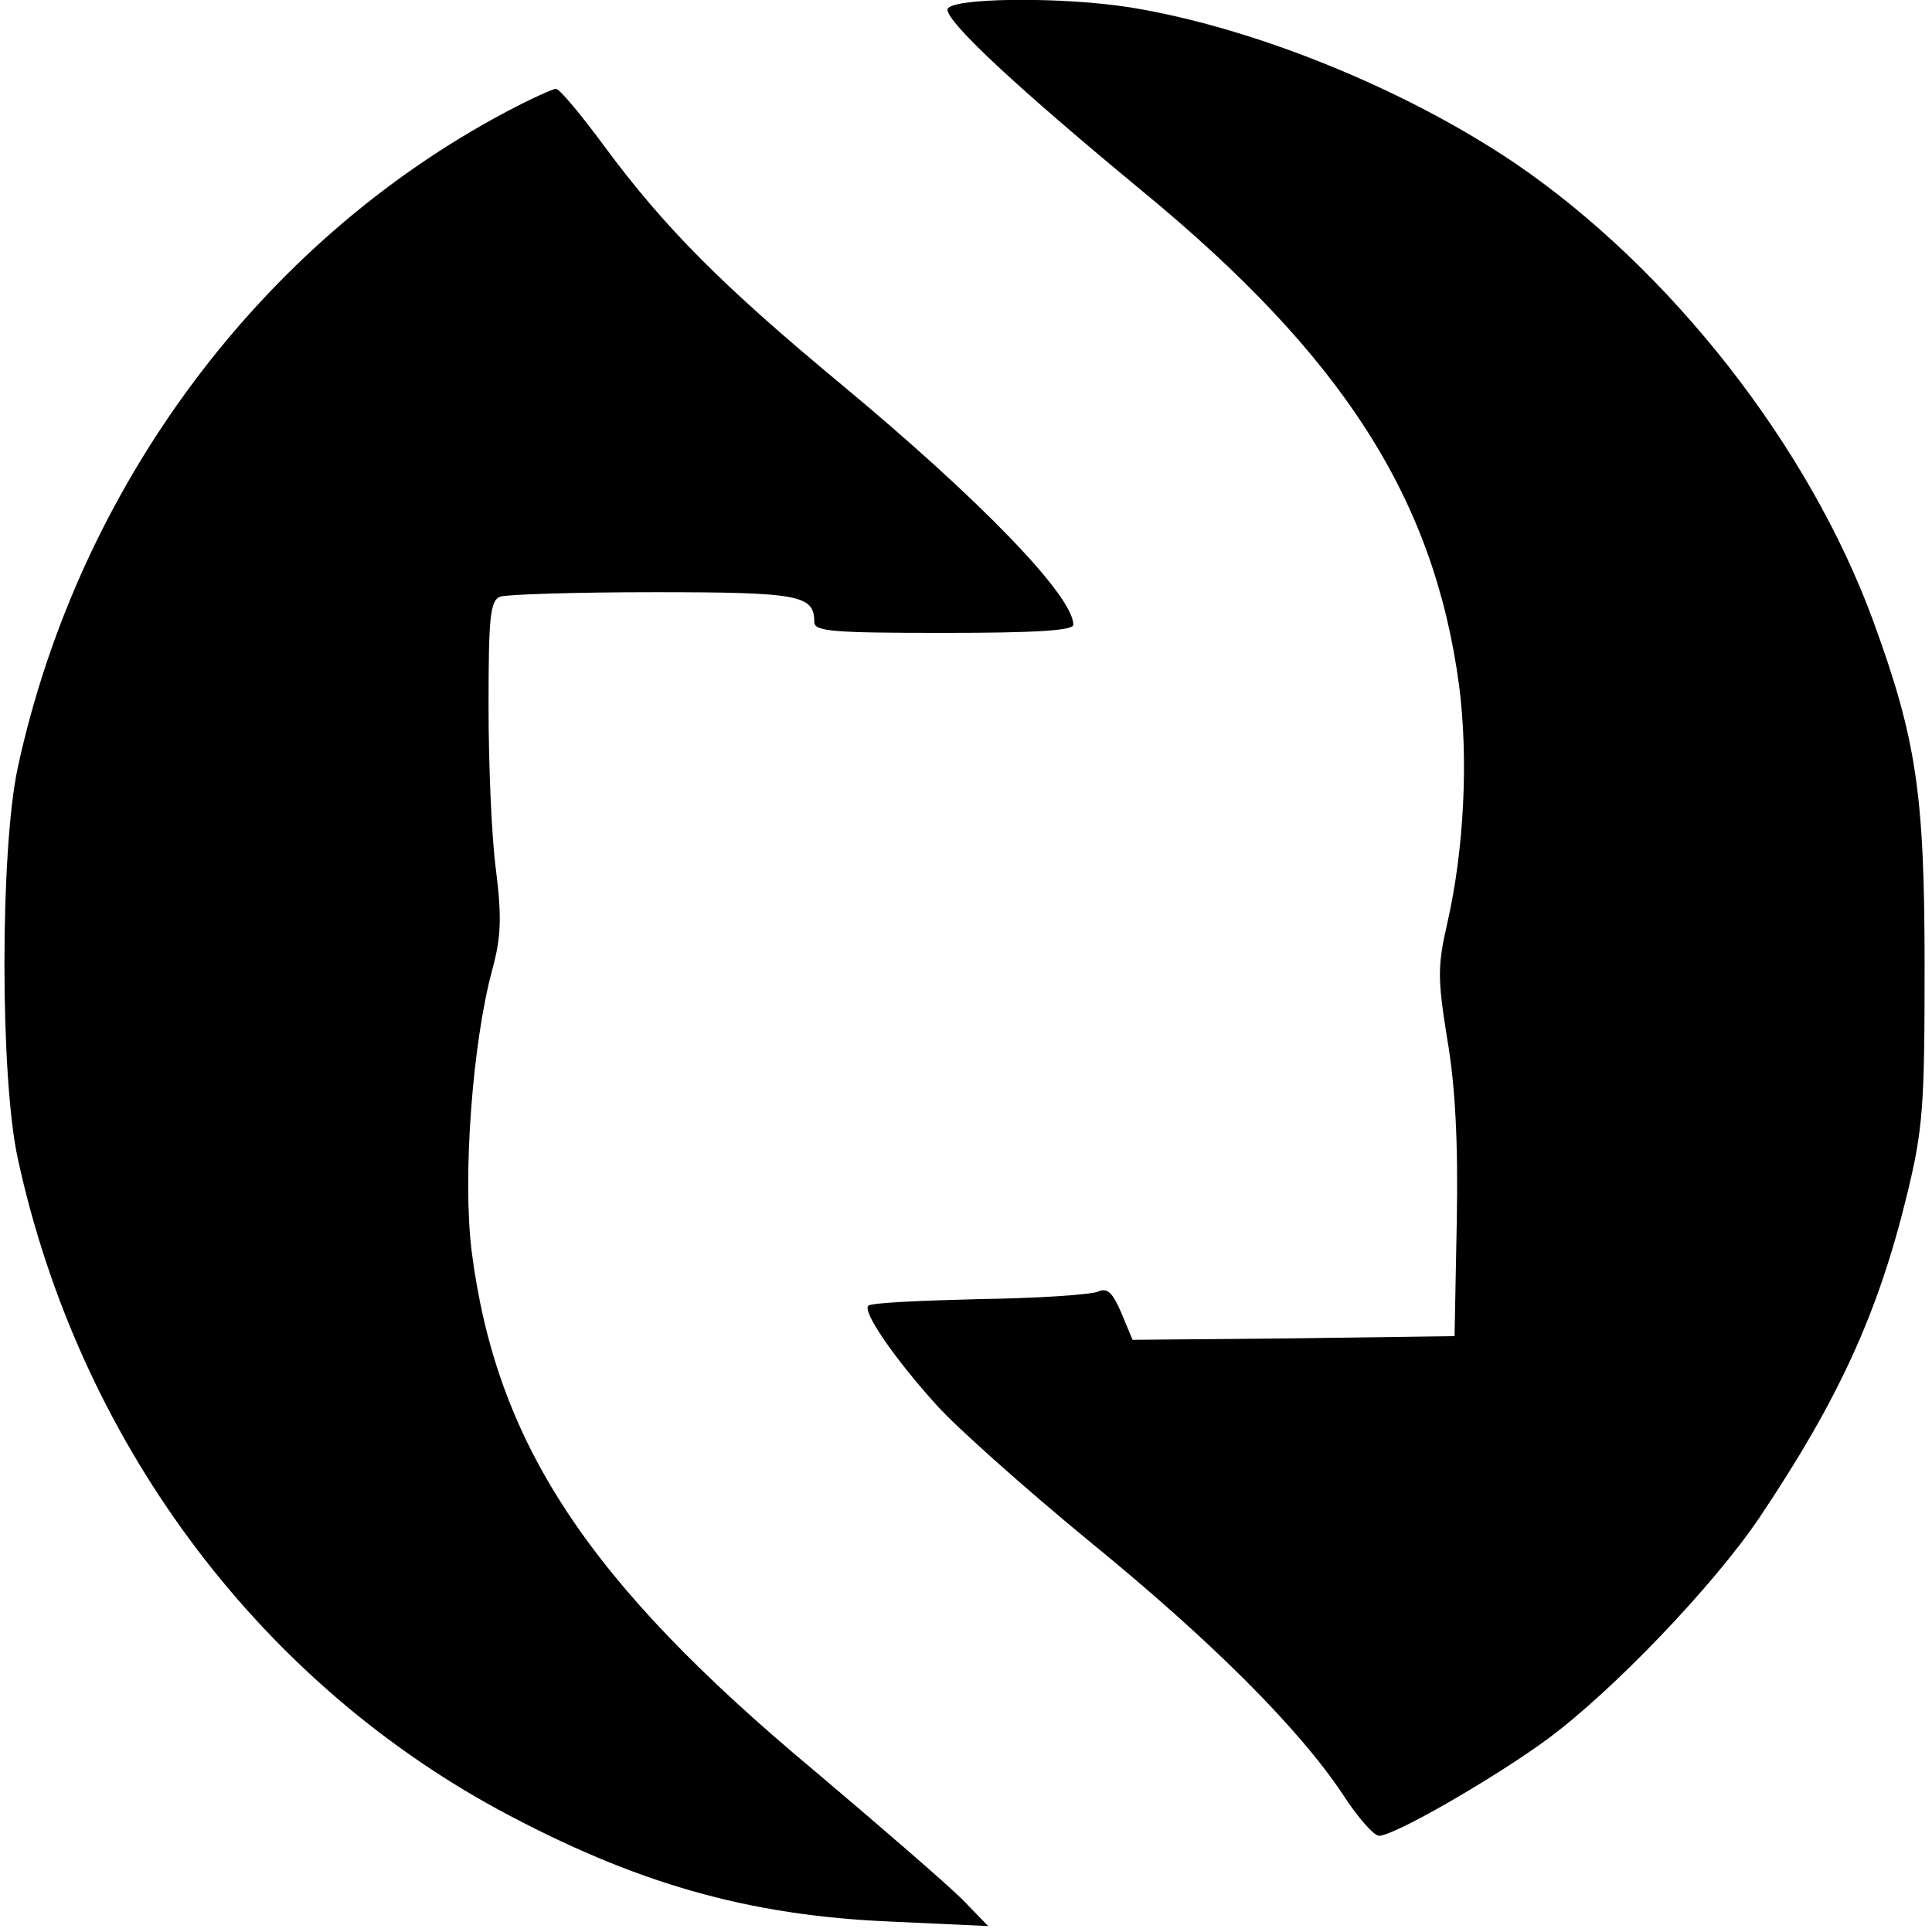 <?xml version="1.0" standalone="no"?>
<!DOCTYPE svg PUBLIC "-//W3C//DTD SVG 20010904//EN"
 "http://www.w3.org/TR/2001/REC-SVG-20010904/DTD/svg10.dtd">
<svg version="1.0" xmlns="http://www.w3.org/2000/svg"
 width="261pt" height="261pt" viewBox="0 0 261 261"
 preserveAspectRatio="xMidYMid meet">
<g transform="translate(0,261) scale(0.1,-0.1)"
fill="#000000" stroke="none">
<path d="M1280 2597 c0 -18 96 -107 263 -245 271 -223 394 -415 428 -667 13
-100 7 -223 -16 -323 -13 -57 -13 -74 0 -155 11 -63 15 -141 13 -247 l-3 -155
-217 -3 -218 -2 -15 36 c-12 28 -19 35 -32 29 -10 -4 -82 -9 -161 -10 -79 -2
-146 -5 -149 -9 -8 -8 35 -71 93 -135 26 -29 118 -111 203 -181 167 -136 285
-254 345 -344 20 -31 42 -56 49 -56 21 0 159 80 228 131 88 65 224 207 286
299 106 158 160 275 199 435 22 90 24 121 24 310 0 232 -11 306 -69 465 -87
238 -275 477 -485 620 -150 101 -353 183 -519 210 -95 15 -247 13 -247 -3z"/>
<path d="M684 2459 c-332 -176 -578 -507 -660 -886 -24 -112 -24 -418 0 -528
82 -378 320 -700 648 -879 185 -100 338 -144 533 -152 l130 -6 -35 36 c-20 20
-110 98 -200 174 -307 256 -430 443 -463 703 -12 99 1 279 28 379 12 44 13 71
5 135 -6 44 -10 143 -10 221 0 120 2 143 16 148 9 3 102 6 208 6 196 0 216 -4
216 -40 0 -13 23 -15 175 -15 121 0 175 3 175 11 0 39 -127 170 -315 326 -159
132 -237 210 -319 321 -31 42 -60 77 -65 77 -4 0 -35 -14 -67 -31z"/>
</g>
</svg>
